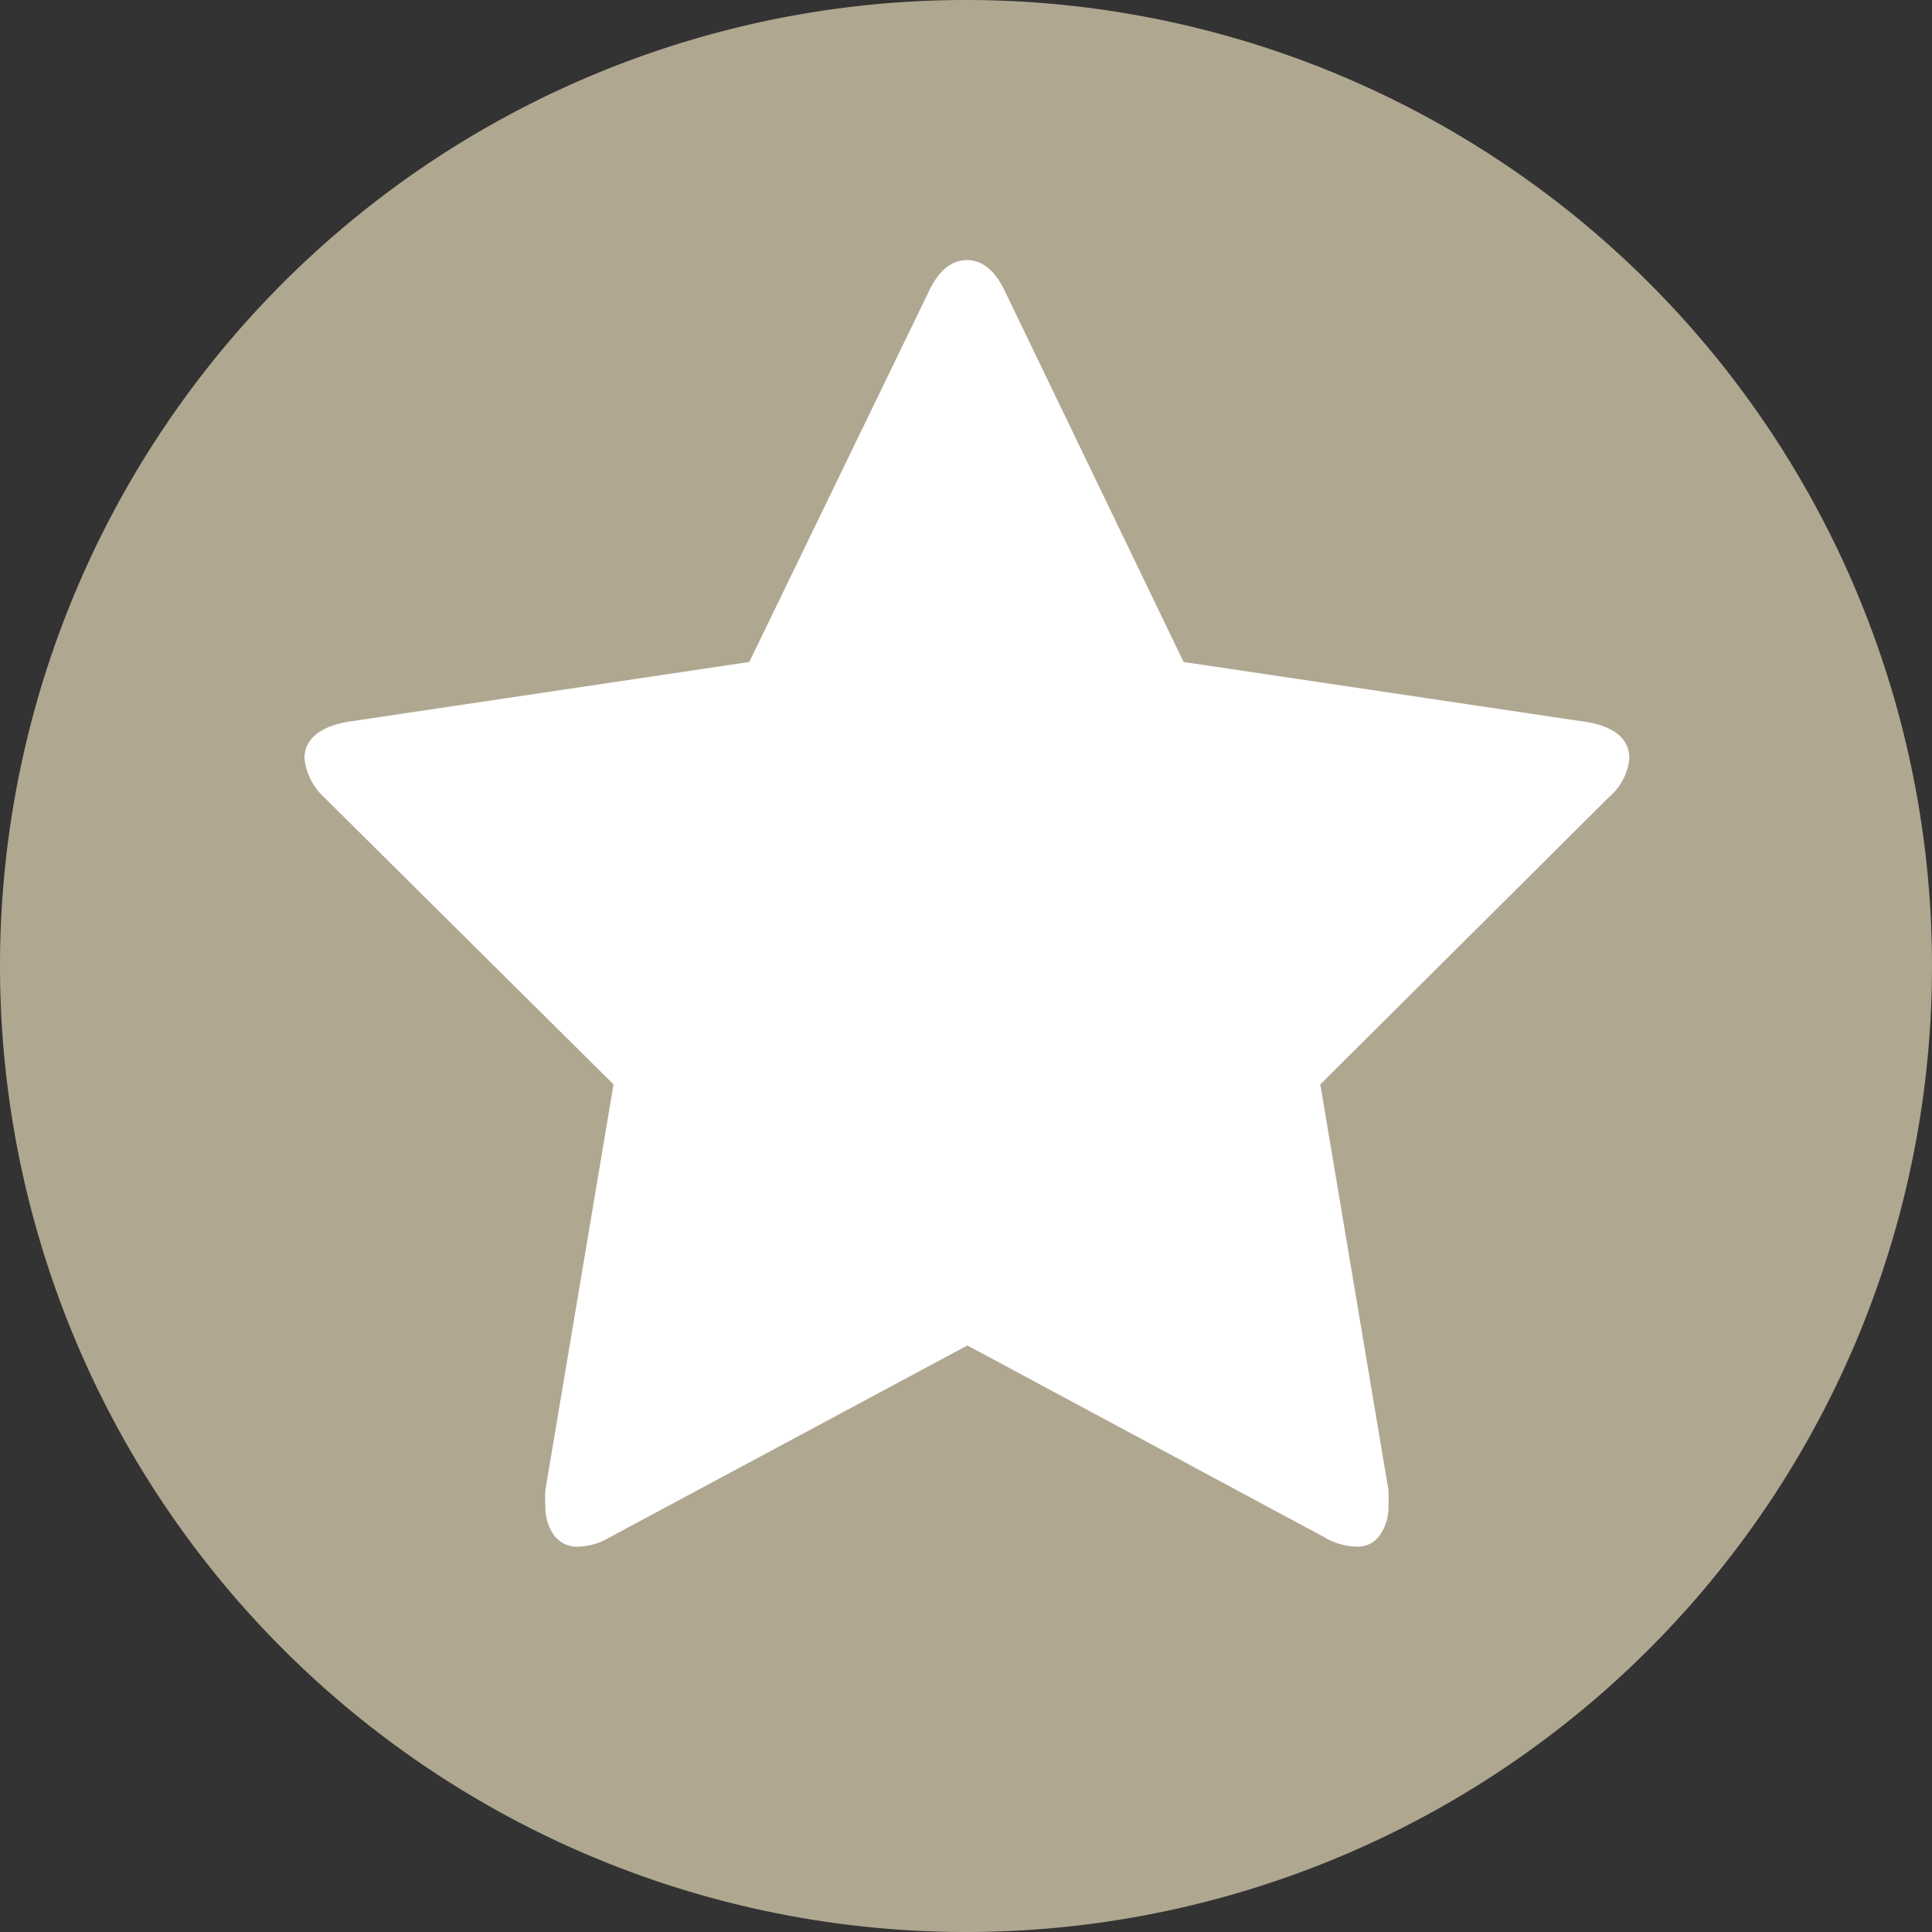 <svg xmlns="http://www.w3.org/2000/svg" xmlns:xlink="http://www.w3.org/1999/xlink" viewBox="0 0 42.26 42.26"><rect x="0" y="0" width="42.26" height="42.26" fill="#333333" stroke="none"/><defs><style>.cls-1{fill:none;}.cls-2{clip-path:url(#clip-path);}.cls-3{fill:#b0a791;}.cls-4{fill:#fff;}</style><clipPath id="clip-path"><rect class="cls-1" width="42.26" height="42.26"/></clipPath></defs><title>stern-kosmetik</title><g id="Ebene_2" data-name="Ebene 2"><g id="Ebene_1-2" data-name="Ebene 1"><g class="cls-2"><path class="cls-3" d="M21.13,42.26A21.13,21.13,0,1,0,0,21.13,21.13,21.13,0,0,0,21.13,42.26"/><path class="cls-4" d="M34.62,15.78l-8.73-1.3L22,6.41c-.22-.48-.5-.72-.85-.72s-.63.24-.85.72l-3.91,8.07-8.73,1.3c-.65.1-1,.38-1,.81a1.35,1.35,0,0,0,.43.85l6.33,6.28-1.49,8.87a2.14,2.14,0,0,0,0,.35,1.07,1.07,0,0,0,.18.63.62.62,0,0,0,.55.26,1.43,1.43,0,0,0,.69-.21l7.81-4.19,7.8,4.19a1.44,1.44,0,0,0,.7.21.59.59,0,0,0,.53-.26,1.07,1.07,0,0,0,.18-.63,2.87,2.87,0,0,0,0-.35l-1.49-8.87,6.31-6.28a1.28,1.28,0,0,0,.45-.85c0-.43-.33-.71-1-.81"/></g></g></g></svg>